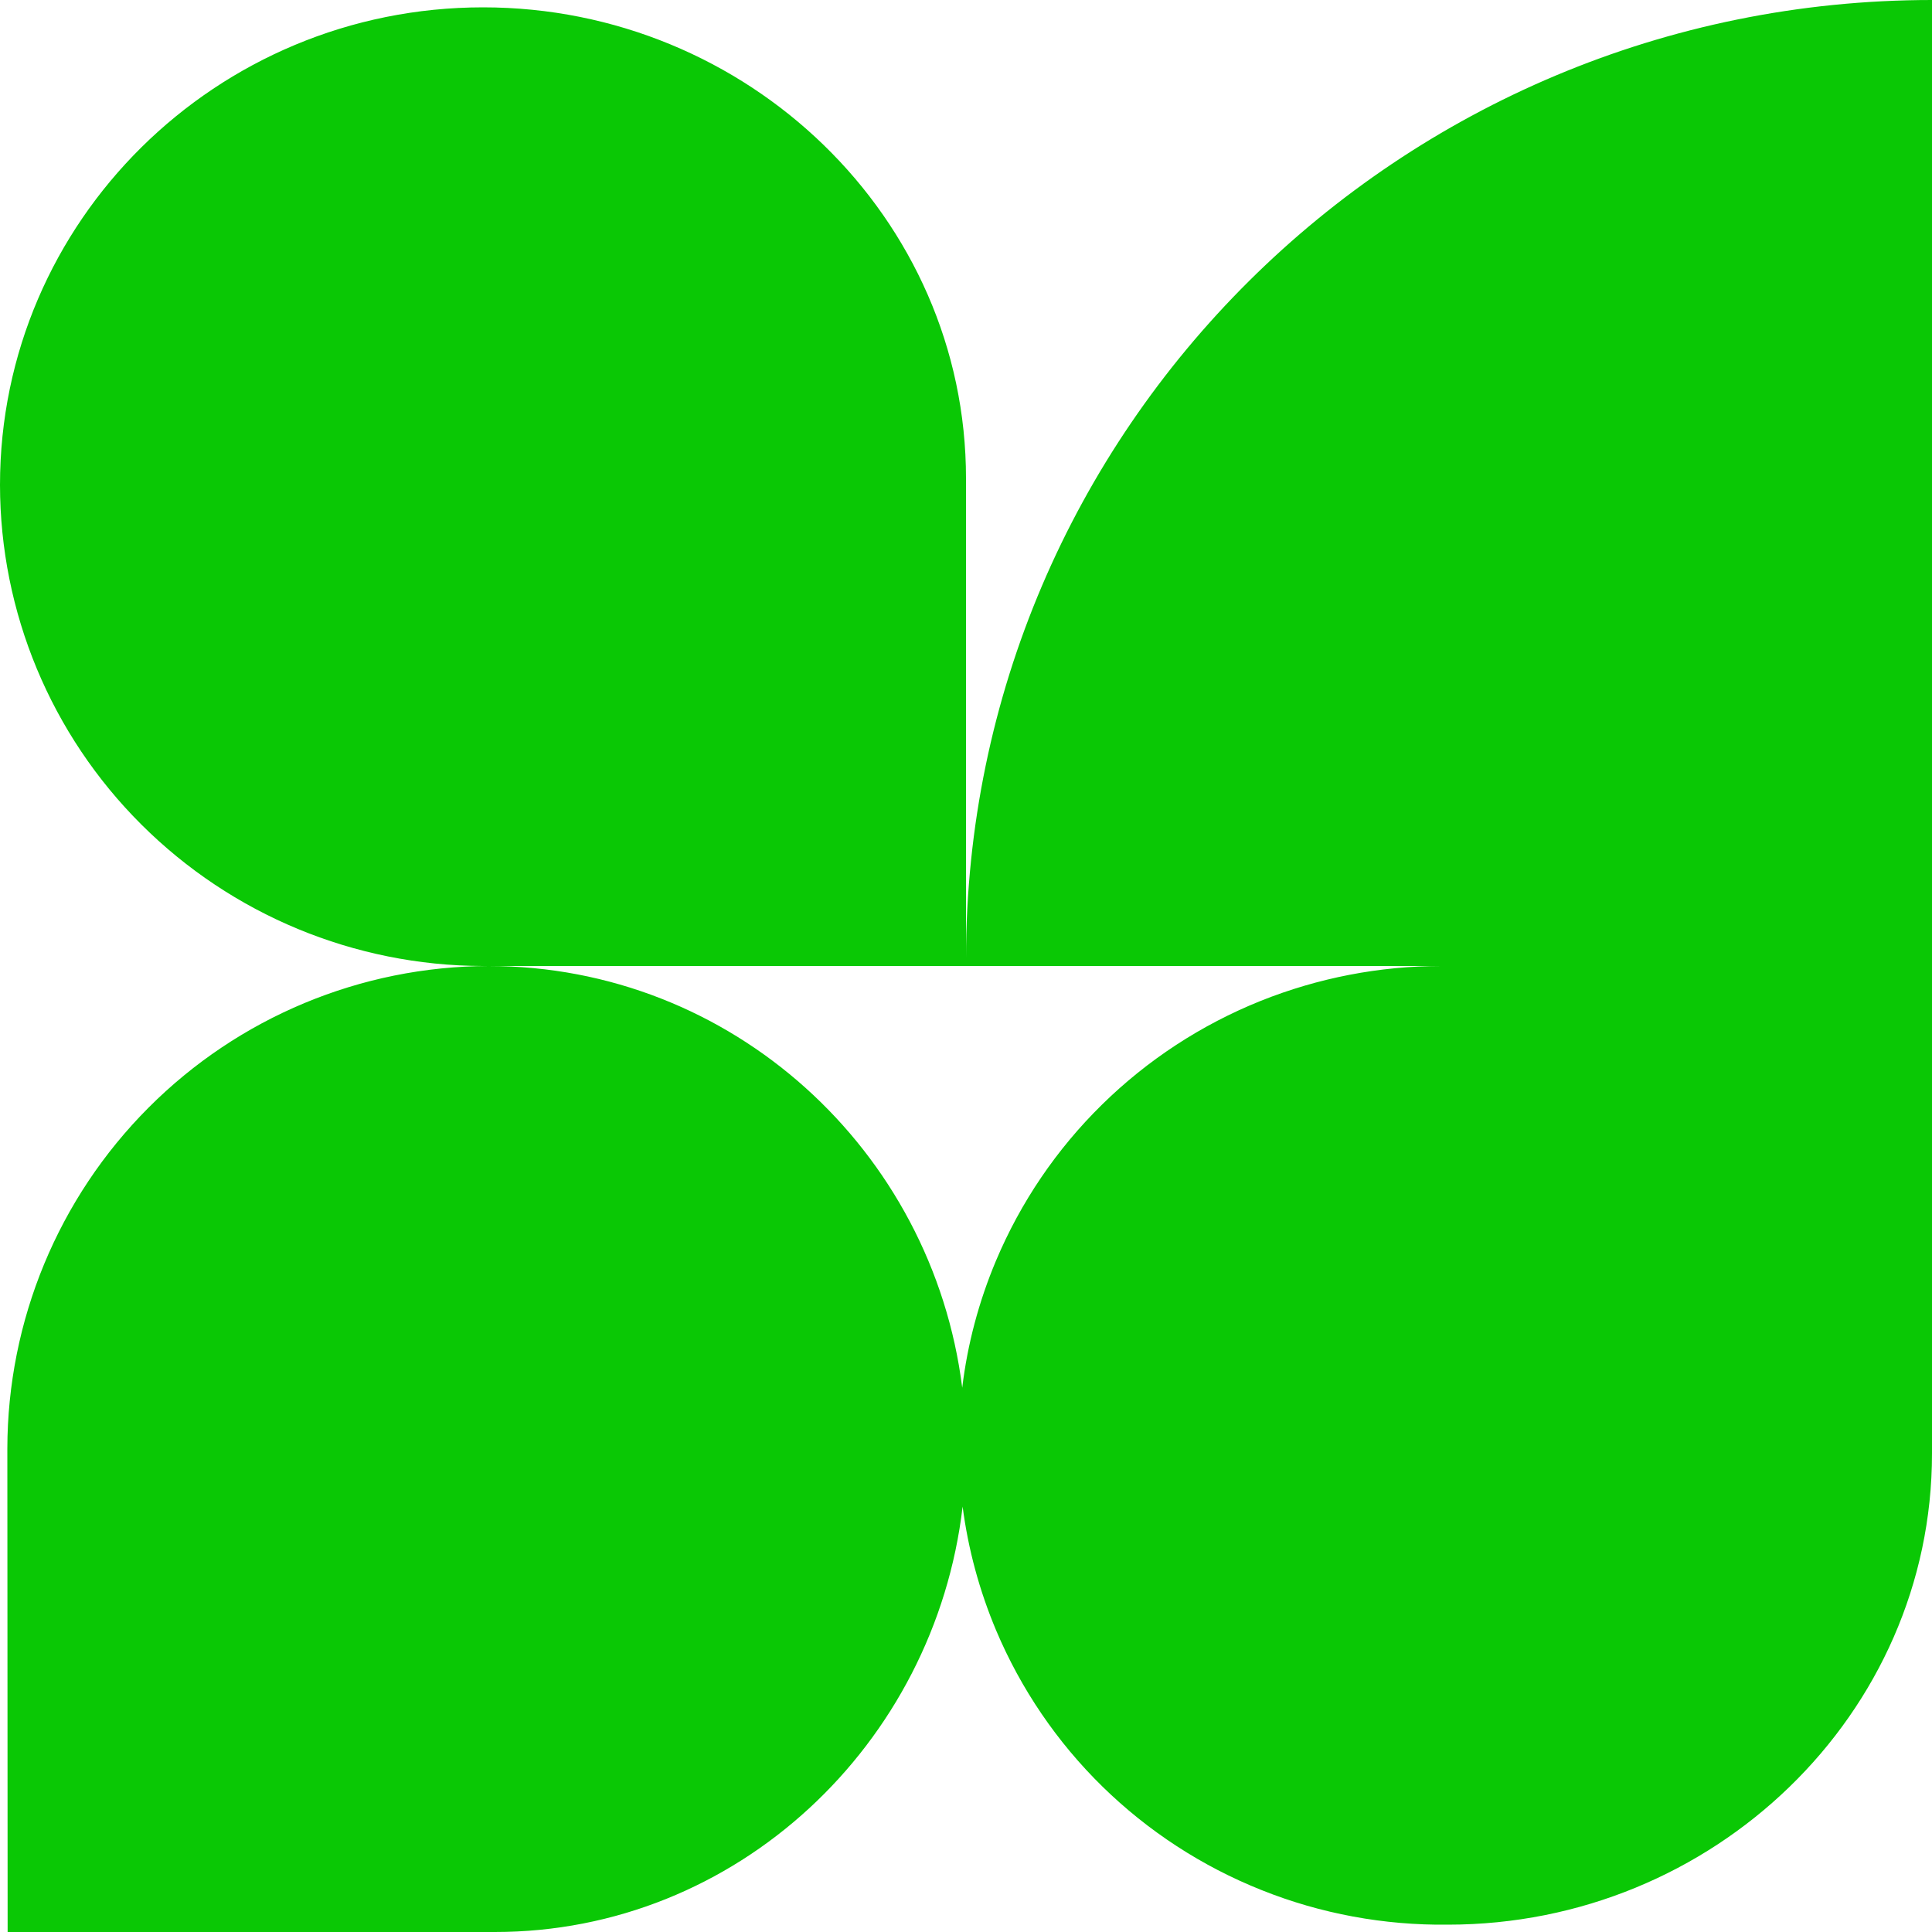 <?xml version="1.0" encoding="UTF-8"?> <svg xmlns="http://www.w3.org/2000/svg" width="20" height="20" viewBox="0 0 20 20" fill="none"><path fill-rule="evenodd" clip-rule="evenodd" d="M10 9.927L10 10H14.921C14.281 10 13.646 10.123 13.051 10.361C12.438 10.607 11.879 10.972 11.409 11.434C10.938 11.896 10.565 12.446 10.31 13.052C10.133 13.473 10.015 13.915 9.961 14.366C9.652 11.904 7.574 10 5.056 10H10V9.927ZM9.965 15.596C9.677 18.06 7.623 20.001 5.122 20H0.079L0.076 14.995C0.078 13.671 0.603 12.403 1.537 11.467C2.47 10.531 3.735 10.004 5.056 10H4.995C3.669 9.996 2.4 9.469 1.464 8.536C0.527 7.603 0.001 6.338 0 5.02C0 2.29 2.239 0.076 5.001 0.076C7.739 0.076 10.001 2.253 10 4.954V9.922C10.002 4.454 14.474 0 20 0V10H14.927C14.946 10 14.965 10 14.984 10L20 10V15.046C20.001 17.746 17.735 19.924 14.99 19.924C14.328 19.932 13.671 19.811 13.057 19.565C12.443 19.32 11.884 18.956 11.413 18.495C10.942 18.034 10.568 17.484 10.312 16.878C10.139 16.467 10.022 16.036 9.965 15.596Z" fill="#0AC805"></path></svg> 